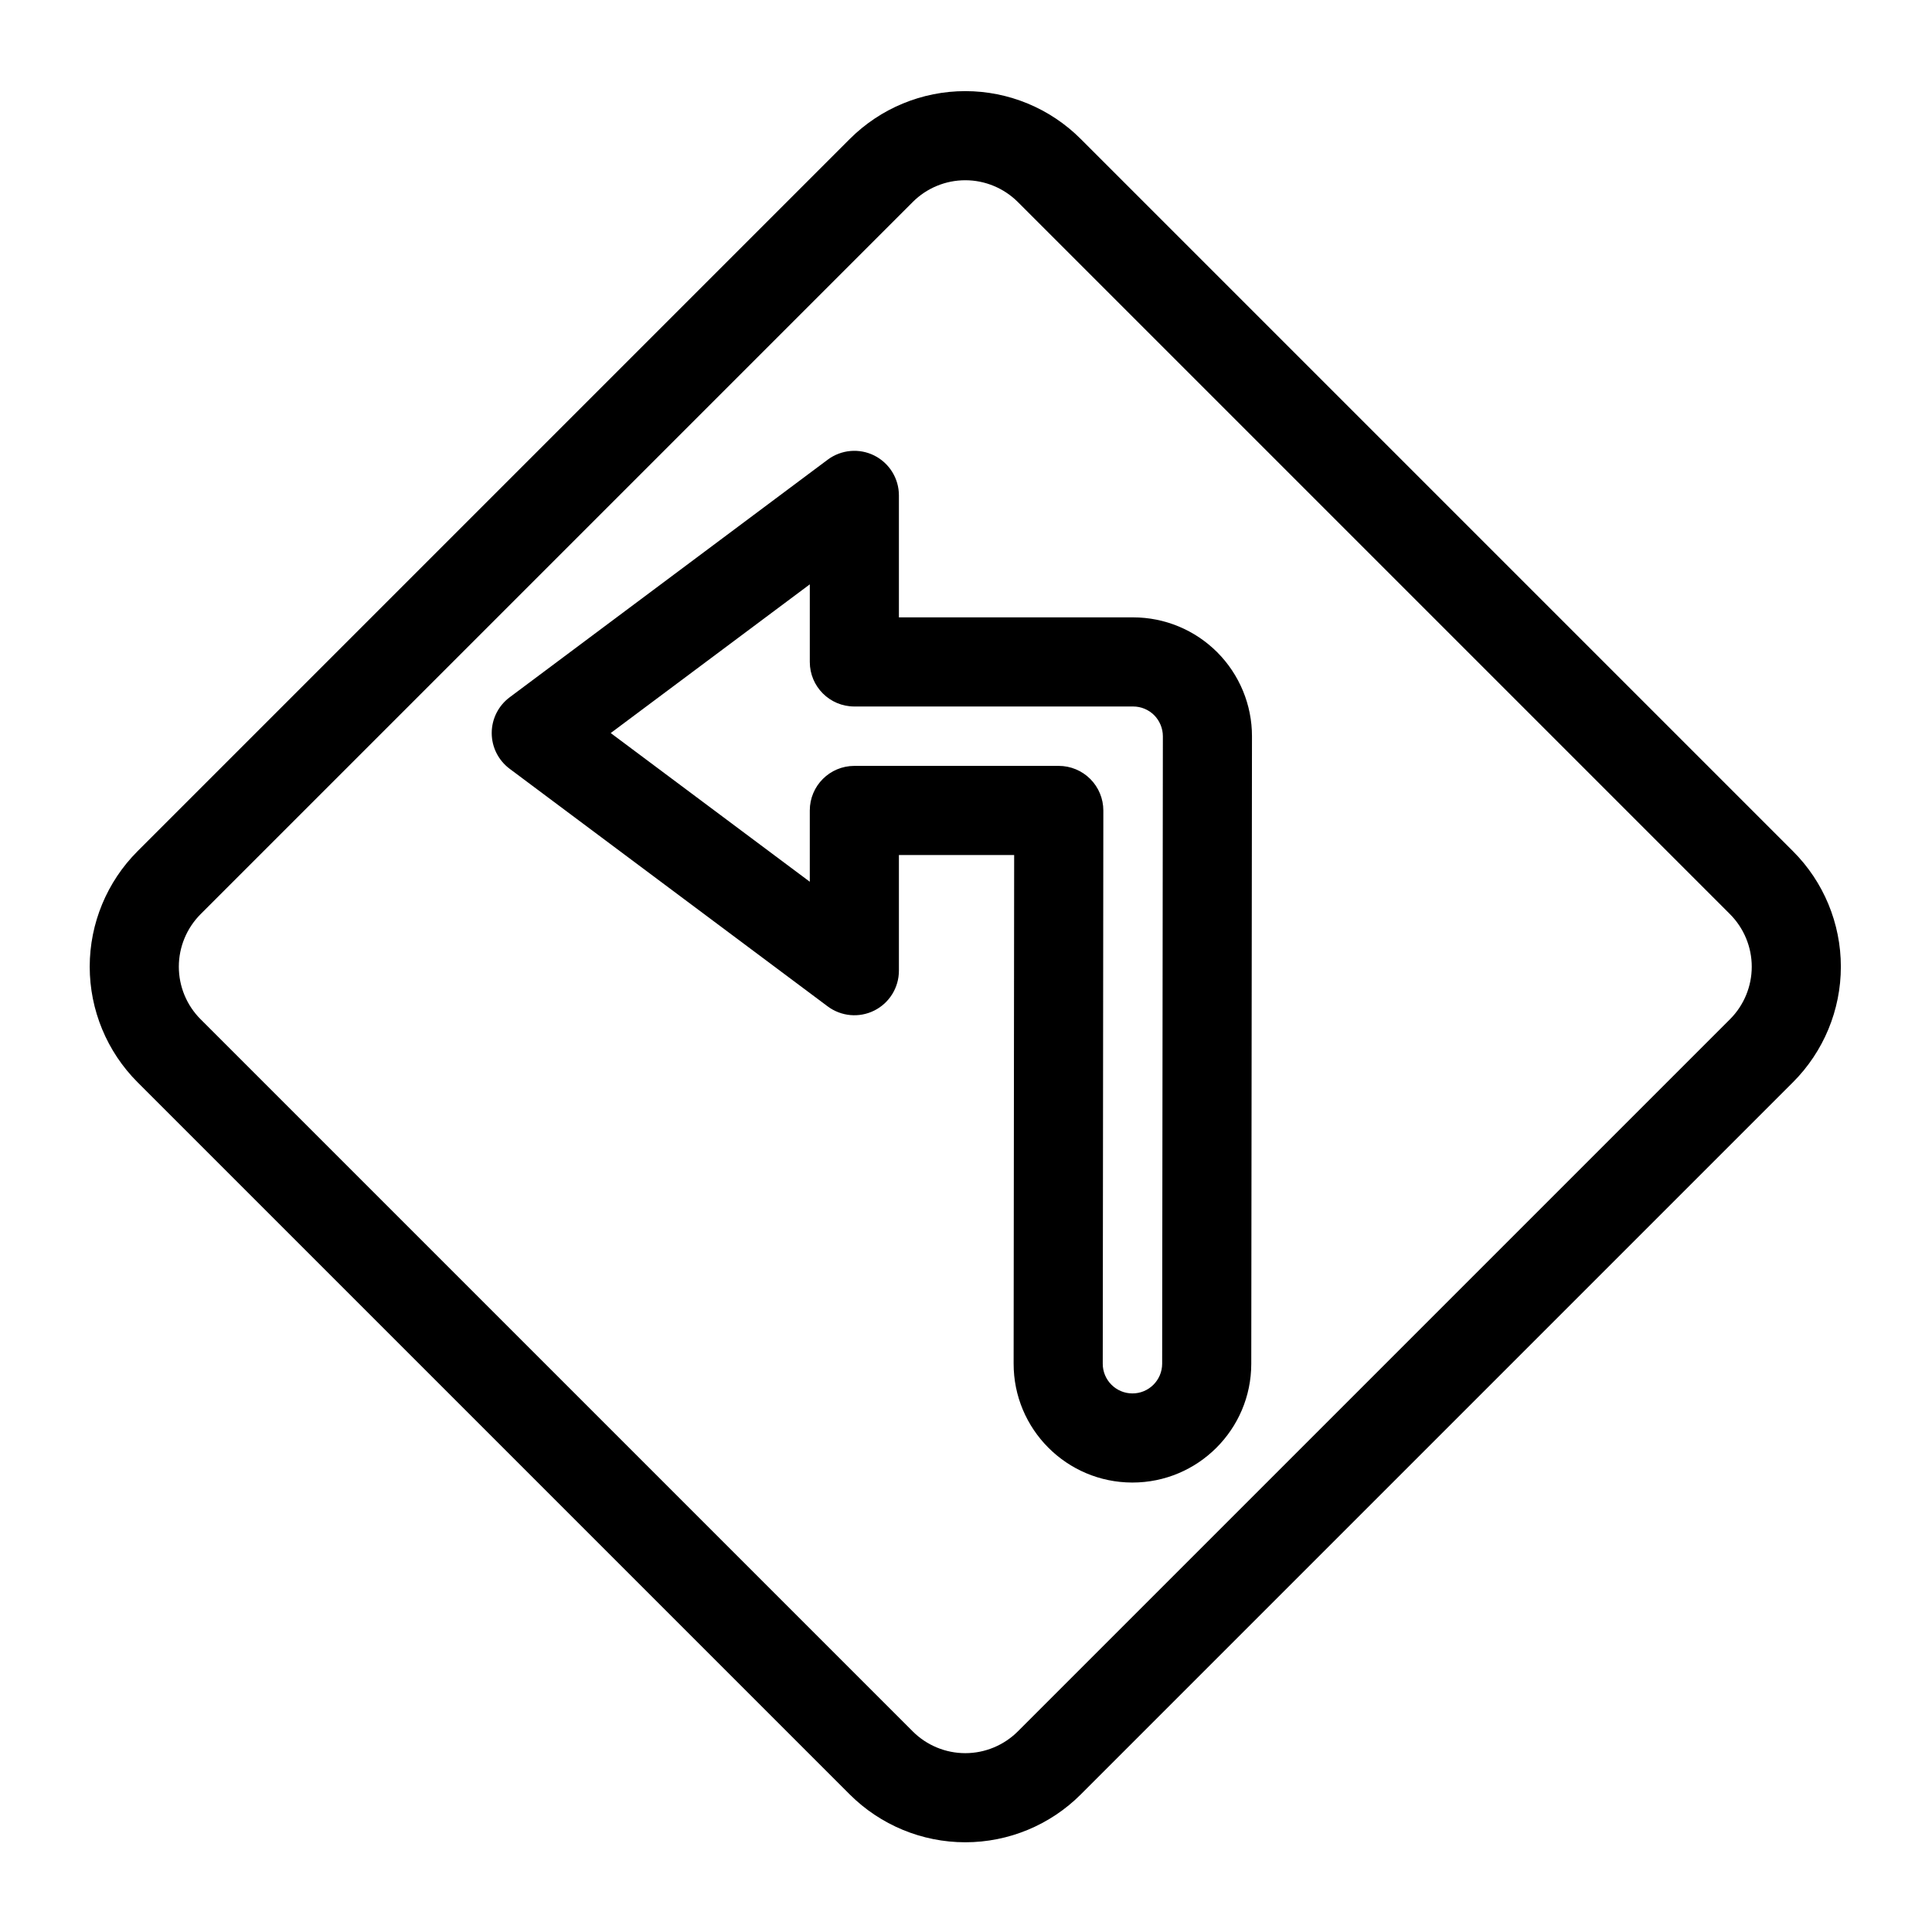 <?xml version="1.0" encoding="UTF-8"?>
<!-- Uploaded to: SVG Repo, www.svgrepo.com, Generator: SVG Repo Mixer Tools -->
<svg fill="#000000" width="800px" height="800px" version="1.1" viewBox="144 144 512 512" xmlns="http://www.w3.org/2000/svg">
 <g fill-rule="evenodd">
  <path d="m369.19 180.84-188.74 188.74c-8.109 8.109-12.676 19.129-12.676 30.605 0 11.477 4.566 22.5 12.676 30.621 44.555 44.539 144.2 144.18 188.74 188.74 8.125 8.109 19.145 12.676 30.621 12.676 11.477 0 22.5-4.566 30.605-12.676 44.555-44.555 144.2-144.2 188.74-188.74 8.125-8.125 12.691-19.145 12.691-30.621 0-11.477-4.566-22.5-12.691-30.605-44.539-44.555-144.18-144.2-188.74-188.74-8.109-8.125-19.129-12.691-30.605-12.691-11.477 0-22.5 4.566-30.621 12.691zm16.703 16.688c3.684-3.684 8.691-5.762 13.918-5.762 5.211 0 10.219 2.078 13.918 5.762 44.539 44.555 144.18 144.2 188.74 188.74 3.684 3.699 5.762 8.707 5.762 13.918 0 5.227-2.078 10.234-5.762 13.918-44.555 44.555-144.2 144.18-188.74 188.74-3.699 3.684-8.707 5.762-13.918 5.762-5.227 0-10.234-2.078-13.918-5.762-44.555-44.555-144.18-144.18-188.74-188.74-3.684-3.684-5.762-8.691-5.762-13.918 0-5.211 2.078-10.219 5.762-13.918z"/>
  <path d="m382.22 370.59v30.652c0 4.473-2.519 8.551-6.519 10.562-4 2-8.77 1.574-12.359-1.102l-84.293-62.977c-2.977-2.234-4.738-5.731-4.738-9.461s1.762-7.227 4.738-9.461l84.293-62.977c3.59-2.676 8.359-3.102 12.359-1.102 4 2.016 6.519 6.094 6.519 10.562v32.324h62.078c8.359 0 16.375 3.336 22.277 9.242 5.902 5.918 9.227 13.949 9.211 22.293 0 0-0.188 166.3-0.188 166.32-0.031 17.367-14.168 31.457-31.551 31.426-17.383-0.031-31.457-14.152-31.426-31.535l0.141-134.77zm-23.617-71.73-52.758 39.406 52.758 39.406v-18.895c0-6.519 5.289-11.809 11.809-11.809h54.176c3.133 0 6.141 1.258 8.344 3.465 2.219 2.219 3.465 5.227 3.465 8.359l-0.156 146.59c-0.016 4.344 3.512 7.887 7.856 7.887 4.344 0.016 7.871-3.512 7.887-7.856 0 0 0.188-166.29 0.188-166.3 0-2.078-0.836-4.094-2.297-5.574-1.48-1.48-3.481-2.312-5.574-2.312h-73.887c-6.519 0-11.809-5.273-11.809-11.809v-20.562z"/>
 </g>
</svg>